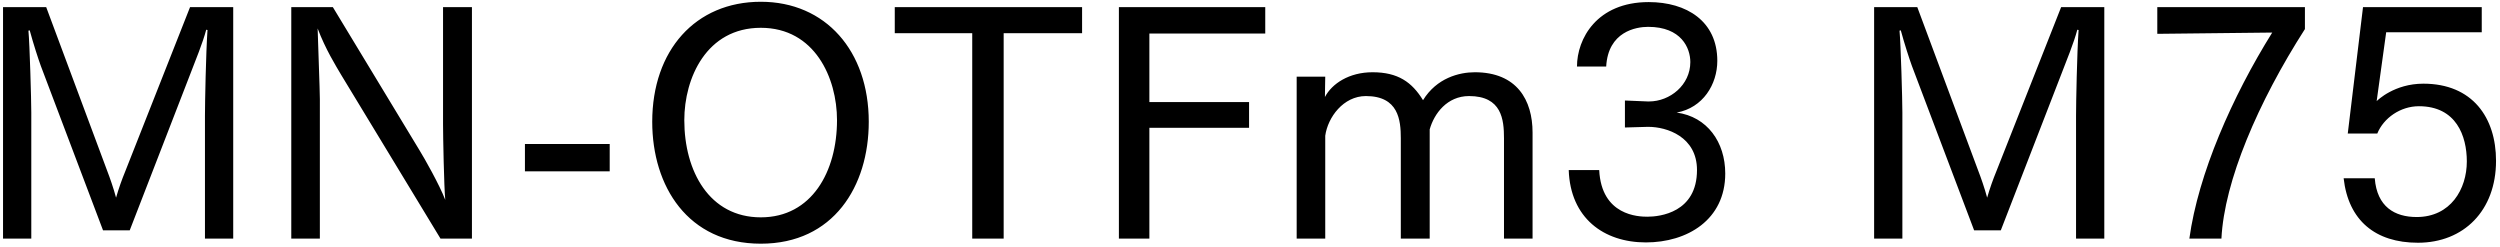 <svg 
 xmlns="http://www.w3.org/2000/svg"
 xmlns:xlink="http://www.w3.org/1999/xlink"
 width="567px" height="56px">
<path fill-rule="evenodd"  fill="rgb(0, 0, 0)"
 d="M539.026,22.938 C539.242,22.722 543.058,18.978 549.611,18.978 C560.772,18.978 566.100,26.683 566.100,36.476 C566.100,47.781 558.756,55.053 548.387,55.053 C538.738,55.053 532.617,50.013 531.537,40.436 L538.594,40.436 C539.098,46.917 543.130,49.221 548.099,49.221 C555.803,49.221 559.476,42.884 559.476,36.620 C559.476,30.859 557.099,24.091 548.603,24.091 C544.426,24.091 540.610,26.755 539.170,30.283 L532.473,30.283 L535.930,1.625 L562.860,1.625 L562.860,7.313 L541.186,7.313 L539.026,22.938 ZM496.546,54.117 C498.562,39.428 506.267,21.930 515.340,7.385 L489.274,7.673 L489.274,1.625 L522.756,1.625 L522.756,6.593 C512.099,23.227 504.467,41.084 503.819,54.117 L496.546,54.117 ZM470.847,26.251 C470.847,23.371 471.063,12.066 471.423,6.809 L471.135,6.737 C470.343,9.761 468.686,13.722 467.534,16.746 L453.781,52.245 L447.733,52.245 L433.619,14.946 C433.043,13.362 431.963,10.049 431.099,6.881 L430.811,6.953 C431.099,10.049 431.459,22.650 431.459,25.531 L431.459,54.117 L425.051,54.117 L425.051,1.625 L434.844,1.625 L448.741,38.924 C449.245,40.220 450.109,42.668 450.685,44.828 C451.333,42.596 451.981,40.796 452.773,38.852 L467.462,1.625 L477.255,1.625 L477.255,54.117 L470.847,54.117 L470.847,26.251 ZM373.285,54.981 C363.708,54.981 356.147,49.437 355.787,38.564 L362.700,38.564 C363.204,48.933 371.629,49.149 373.645,49.149 C376.453,49.149 384.878,48.213 384.878,38.564 C384.878,31.003 378.037,28.771 373.861,28.771 C373.789,28.771 373.717,28.771 373.645,28.771 L368.533,28.915 L368.533,22.794 L373.717,23.010 C373.789,23.010 373.861,23.010 374.005,23.010 C378.757,23.010 383.366,19.266 383.366,14.082 C383.366,10.913 381.350,6.089 373.789,6.089 C371.053,6.089 364.716,7.169 364.284,15.090 L357.660,15.090 C357.660,8.825 362.124,0.473 373.933,0.473 C382.502,0.473 389.486,4.793 389.486,13.794 C389.486,19.122 386.246,24.451 380.270,25.531 C387.182,26.467 391.286,32.227 391.286,39.356 C391.286,49.869 382.646,54.981 373.285,54.981 ZM341.105,31.363 C341.105,27.115 340.601,21.786 333.184,21.786 C328.216,21.786 325.263,25.747 324.255,29.347 L324.255,54.117 L317.703,54.117 L317.703,31.363 C317.703,27.259 317.199,21.786 309.782,21.786 C304.670,21.786 301.141,26.611 300.565,30.787 L300.565,54.117 L294.085,54.117 L294.085,17.394 L300.565,17.394 C300.565,18.618 300.493,20.274 300.493,22.002 C302.077,18.978 305.966,16.386 311.294,16.386 C317.055,16.386 320.223,18.618 322.743,22.722 C325.839,17.682 330.952,16.386 334.480,16.386 C344.057,16.386 347.585,22.722 347.585,30.067 L347.585,54.117 L341.105,54.117 L341.105,31.363 ZM260.678,23.155 L283.288,23.155 L283.288,28.987 L260.678,28.987 L260.678,54.117 L253.765,54.117 L253.765,1.625 L286.960,1.625 L286.960,7.601 L260.678,7.601 L260.678,23.155 ZM227.631,54.117 L220.503,54.117 L220.503,7.529 L202.933,7.529 L202.933,1.625 L245.417,1.625 L245.417,7.529 L227.631,7.529 L227.631,54.117 ZM172.553,55.269 C155.991,55.269 147.926,42.236 147.926,27.619 C147.926,11.417 157.719,0.401 172.553,0.401 C187.242,0.401 197.035,11.562 197.035,27.619 C197.035,42.236 189.042,55.269 172.553,55.269 ZM172.553,6.305 C160.239,6.305 155.199,17.682 155.199,27.259 C155.199,38.852 160.888,49.293 172.553,49.293 C184.146,49.293 189.834,38.852 189.834,27.259 C189.834,17.682 184.794,6.305 172.553,6.305 ZM119.055,32.659 L138.281,32.659 L138.281,38.852 L119.055,38.852 L119.055,32.659 ZM77.368,16.962 C76.144,14.874 73.840,11.201 72.040,6.449 C72.112,9.329 72.544,20.562 72.544,22.506 L72.544,54.117 L66.063,54.117 L66.063,1.625 L75.496,1.625 L95.154,34.099 C96.306,35.972 99.618,41.804 100.986,45.332 C100.698,42.380 100.482,30.787 100.482,28.195 L100.482,1.625 L107.035,1.625 L107.035,54.117 L99.906,54.117 L77.368,16.962 ZM46.484,26.251 C46.484,23.371 46.700,12.066 47.060,6.809 L46.772,6.737 C45.980,9.761 44.324,13.722 43.172,16.746 L29.419,52.245 L23.370,52.245 L9.257,14.946 C8.681,13.362 7.601,10.049 6.737,6.881 L6.449,6.953 C6.737,10.049 7.097,22.650 7.097,25.531 L7.097,54.117 L0.688,54.117 L0.688,1.625 L10.481,1.625 L24.378,38.924 C24.882,40.220 25.746,42.668 26.322,44.828 C26.970,42.596 27.618,40.796 28.411,38.852 L43.100,1.625 L52.893,1.625 L52.893,54.117 L46.484,54.117 L46.484,26.251 Z"/>
</svg>